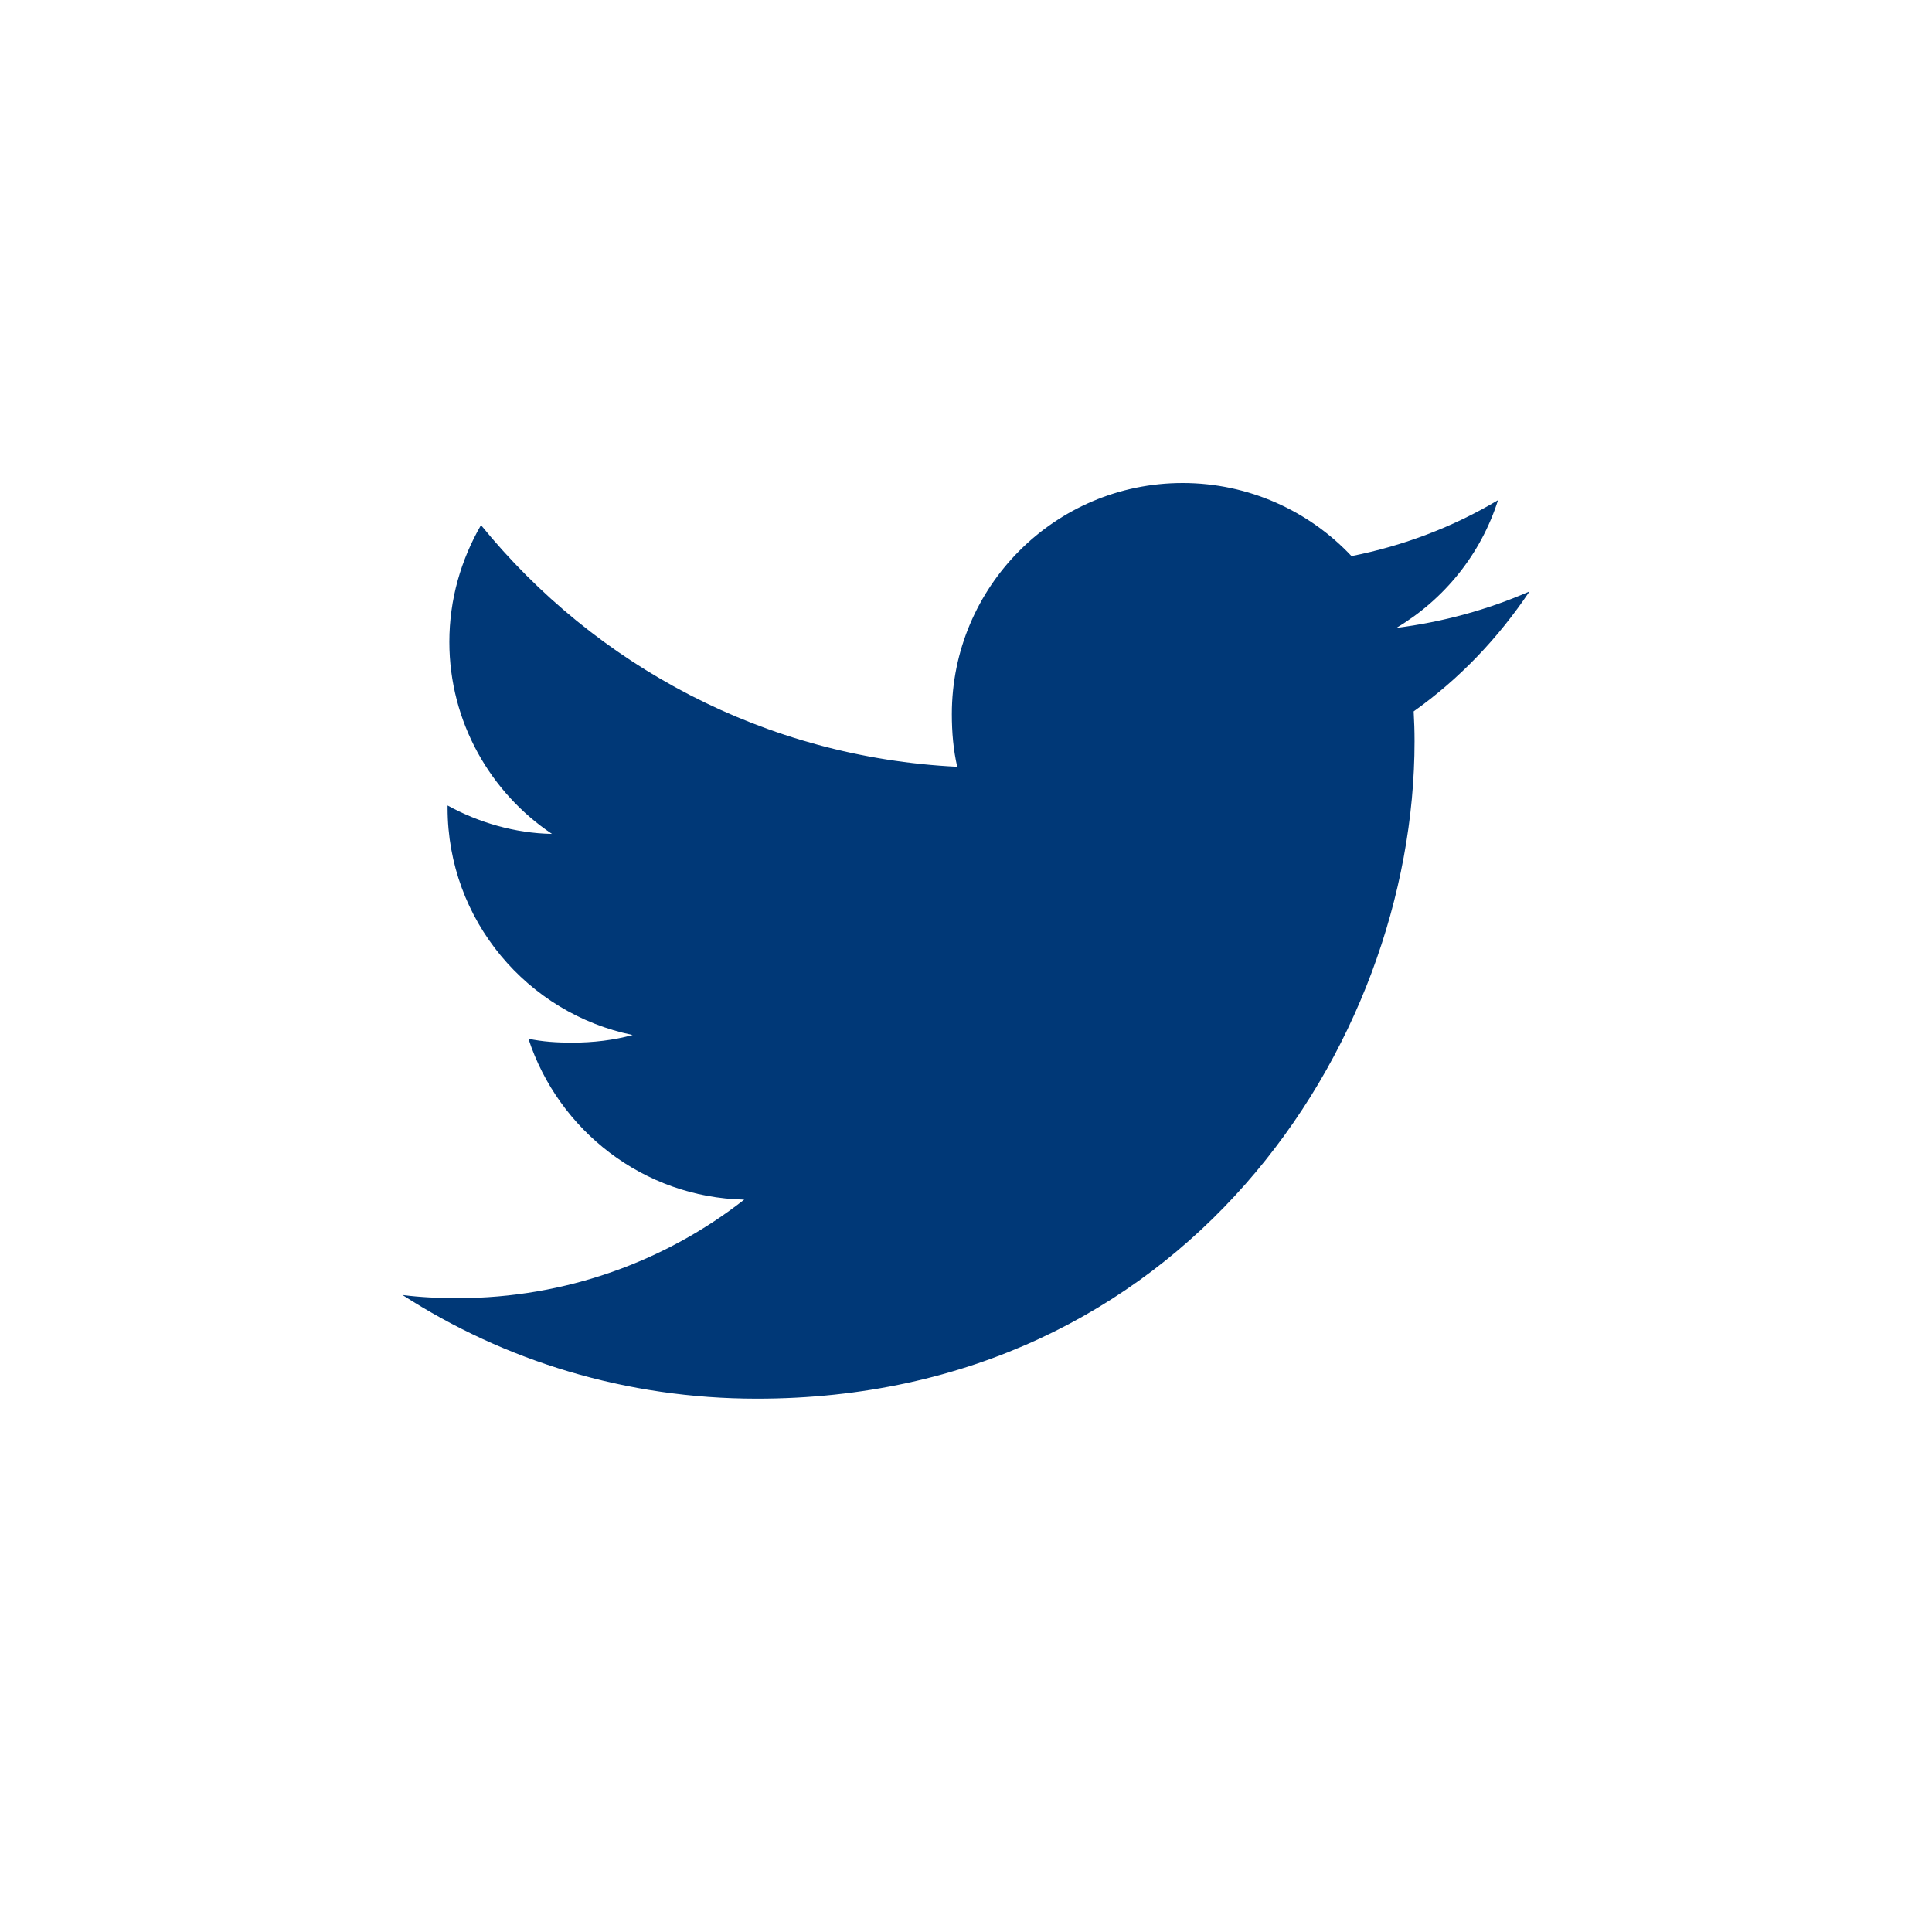 <svg width="24" height="24" viewBox="0 0 24 24" fill="none" xmlns="http://www.w3.org/2000/svg">
<path d="M19 7.347C18.479 7.575 17.925 7.726 17.346 7.8C17.941 7.445 18.395 6.886 18.609 6.213C18.054 6.544 17.442 6.778 16.789 6.908C16.262 6.347 15.511 6 14.692 6C13.103 6 11.824 7.29 11.824 8.871C11.824 9.098 11.843 9.317 11.891 9.525C9.505 9.409 7.393 8.265 5.975 6.523C5.727 6.953 5.582 7.445 5.582 7.974C5.582 8.968 6.094 9.849 6.857 10.359C6.396 10.351 5.943 10.217 5.56 10.006C5.56 10.014 5.56 10.026 5.56 10.037C5.56 11.432 6.555 12.591 7.859 12.857C7.626 12.921 7.371 12.952 7.107 12.952C6.923 12.952 6.738 12.941 6.564 12.903C6.936 14.04 7.991 14.875 9.245 14.902C8.269 15.666 7.029 16.126 5.687 16.126C5.452 16.126 5.226 16.116 5 16.087C6.271 16.907 7.778 17.375 9.403 17.375C14.684 17.375 17.572 13 17.572 9.208C17.572 9.081 17.568 8.958 17.561 8.837C18.131 8.432 18.61 7.928 19 7.347Z" fill="#003877"/>
</svg>
